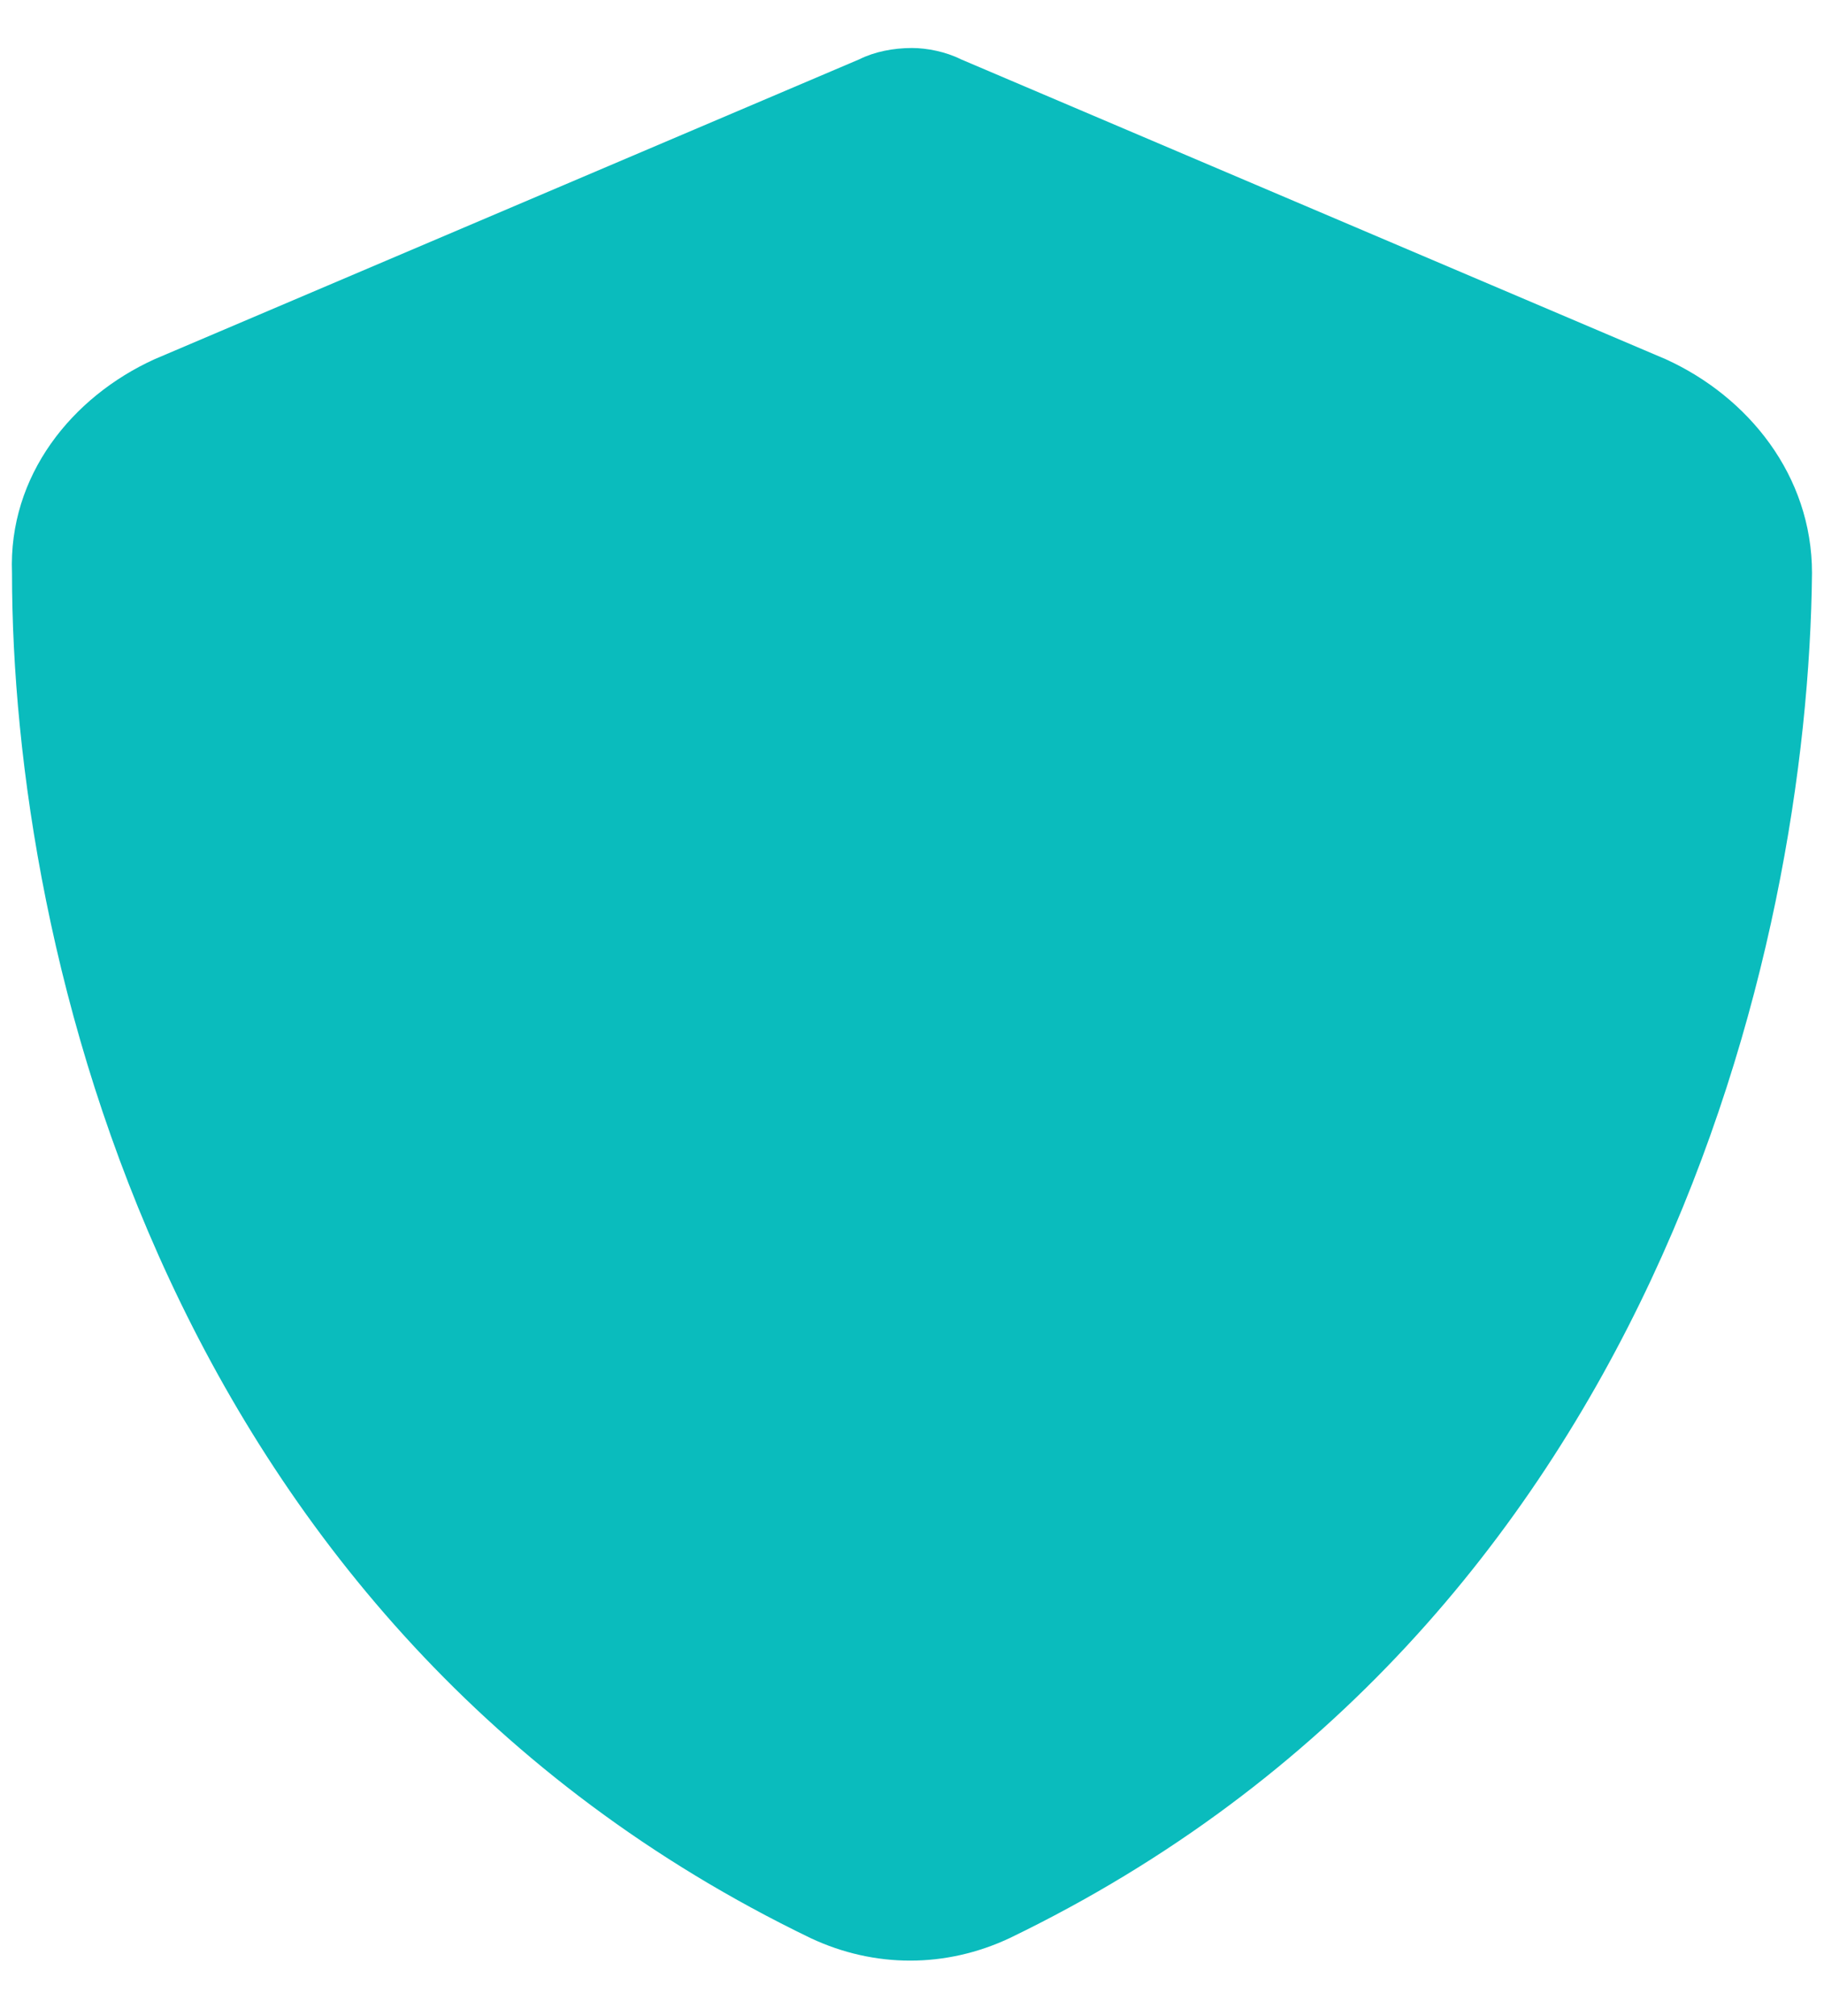 <svg width="19" height="21" viewBox="0 0 19 21" fill="none" xmlns="http://www.w3.org/2000/svg">
<path d="M9.5 0.5C9.656 0.5 9.852 0.539 10.008 0.617L17.352 3.742C18.211 4.133 18.875 4.953 18.875 5.969C18.836 9.875 17.234 16.945 10.516 20.188C9.852 20.5 9.109 20.5 8.445 20.188C1.727 16.945 0.125 9.875 0.125 5.969C0.086 4.953 0.75 4.133 1.609 3.742L8.953 0.617C9.109 0.539 9.305 0.5 9.5 0.5Z" fill="#0abcbd"/>
</svg>
